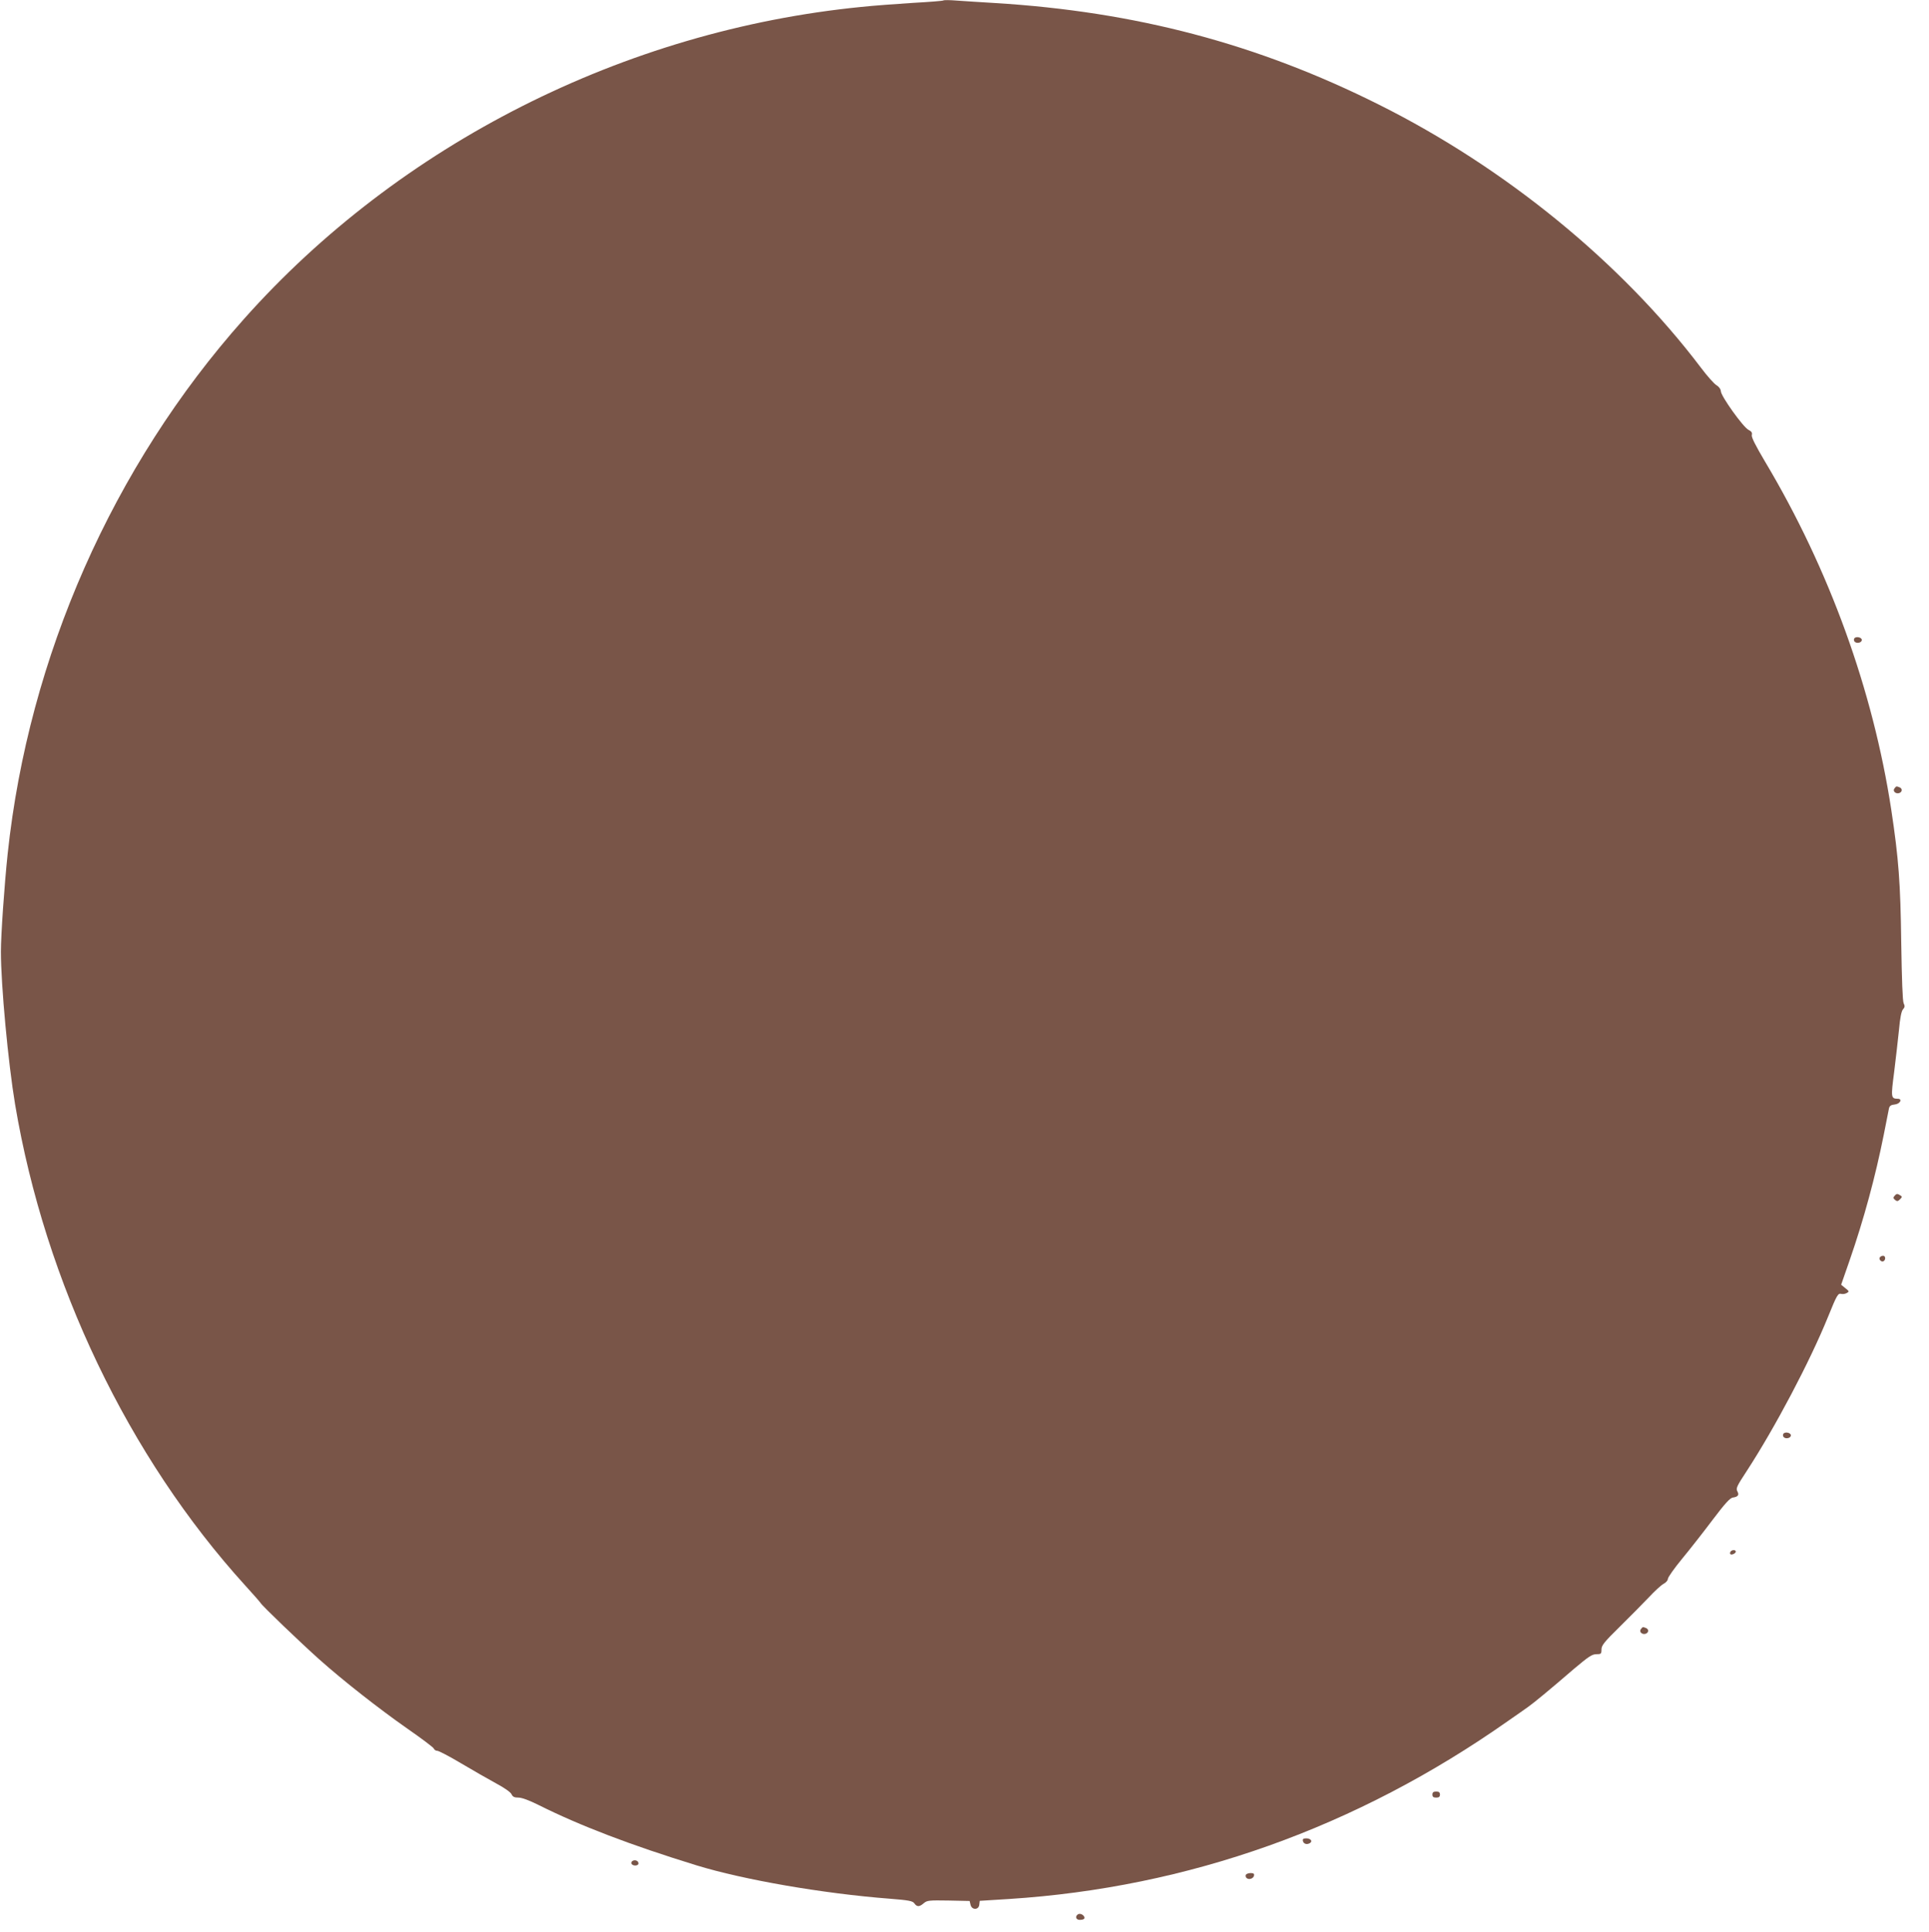 <?xml version="1.0" standalone="no"?>
<!DOCTYPE svg PUBLIC "-//W3C//DTD SVG 20010904//EN"
 "http://www.w3.org/TR/2001/REC-SVG-20010904/DTD/svg10.dtd">
<svg version="1.0" xmlns="http://www.w3.org/2000/svg"
 width="1278pt" height="1280pt" viewBox="0 0 1278 1280"
 preserveAspectRatio="xMidYMid meet">
<g transform="translate(0,1280) scale(0.1,-0.1)"
fill="#795548" stroke="none">
<path d="M6250 12797 c-3 -3 -93 -10 -200 -16 -107 -7 -262 -18 -345 -27
-1570 -156 -3059 -910 -4090 -2069 -868 -975 -1425 -2237 -1564 -3540 -22
-208 -45 -539 -45 -650 0 -222 48 -736 94 -1012 199 -1183 751 -2336 1525
-3188 50 -55 96 -107 101 -115 12 -21 263 -261 389 -374 158 -141 394 -326
581 -457 95 -66 175 -126 178 -134 3 -8 13 -15 23 -15 10 0 81 -37 158 -83 77
-46 181 -105 232 -133 54 -29 96 -58 102 -72 8 -17 19 -22 46 -22 22 0 71 -18
133 -49 274 -137 611 -266 1047 -400 313 -96 839 -187 1280 -221 127 -10 152
-15 163 -31 17 -24 33 -24 62 1 22 19 35 20 164 18 l140 -3 6 -25 c8 -36 54
-36 58 0 l3 26 192 12 c1188 76 2304 473 3307 1179 58 40 119 83 137 96 35 25
133 105 301 250 96 81 120 97 148 97 31 0 34 2 34 31 0 27 17 49 123 153 68
67 154 154 192 194 37 40 81 80 96 88 16 8 29 23 29 33 0 10 42 70 94 133 52
63 143 179 203 259 81 107 115 145 134 147 34 5 43 17 29 42 -10 19 -3 34 62
133 187 287 418 724 539 1022 60 148 66 158 89 152 10 -2 25 0 35 6 17 9 17
12 -9 32 l-28 23 56 161 c95 274 171 556 226 831 17 85 33 165 35 177 4 16 14
23 37 25 36 3 55 38 21 38 -45 1 -46 8 -24 176 11 88 25 213 32 279 7 80 16
126 27 138 12 13 13 22 4 40 -7 14 -12 155 -16 402 -5 394 -17 556 -66 880
-121 792 -410 1592 -836 2306 -64 108 -91 162 -88 176 4 16 -1 24 -22 35 -34
16 -183 224 -183 256 -1 14 -12 29 -28 39 -16 9 -63 62 -105 118 -526 695
-1296 1324 -2133 1742 -805 403 -1612 616 -2545 673 -91 5 -203 13 -250 16
-47 4 -87 4 -90 1z"/>
<path d="M12285 8570 c-4 -7 -3 -16 3 -22 14 -14 47 -6 47 12 0 18 -40 26 -50
10z"/>
<path d="M12551 7576 c-14 -17 9 -39 33 -30 20 8 21 30 0 38 -21 8 -20 8 -33
-8z"/>
<path d="M12551 4876 c-9 -10 -8 -16 4 -26 13 -11 19 -10 33 4 15 15 15 18 2
26 -20 13 -26 12 -39 -4z"/>
<path d="M12454 4469 c-8 -14 11 -33 25 -25 16 10 13 36 -3 36 -8 0 -18 -5
-22 -11z"/>
<path d="M11815 3300 c-4 -7 -3 -16 3 -22 14 -14 47 -6 47 12 0 18 -40 26 -50
10z"/>
<path d="M11465 2519 c-4 -6 -4 -13 -1 -16 8 -8 36 5 36 17 0 13 -27 13 -35
-1z"/>
<path d="M10871 2006 c-14 -17 9 -39 33 -30 20 8 21 30 0 38 -21 8 -20 8 -33
-8z"/>
<path d="M9490 910 c0 -15 7 -20 25 -20 18 0 25 5 25 20 0 15 -7 20 -25 20
-18 0 -25 -5 -25 -20z"/>
<path d="M8632 603 c4 -20 27 -27 47 -14 19 12 4 31 -25 31 -19 0 -25 -5 -22
-17z"/>
<path d="M4190 470 c-7 -4 -9 -13 -6 -19 10 -16 46 -14 46 3 0 17 -23 27 -40
16z"/>
<path d="M8254 379 c-3 -6 -2 -15 4 -21 15 -15 46 -5 50 15 3 12 -3 17 -22 17
-14 0 -28 -5 -32 -11z"/>
<path d="M7137 113 c-15 -14 -6 -33 16 -33 30 0 40 10 26 27 -12 14 -32 17
-42 6z"/>
</g>
</svg>
